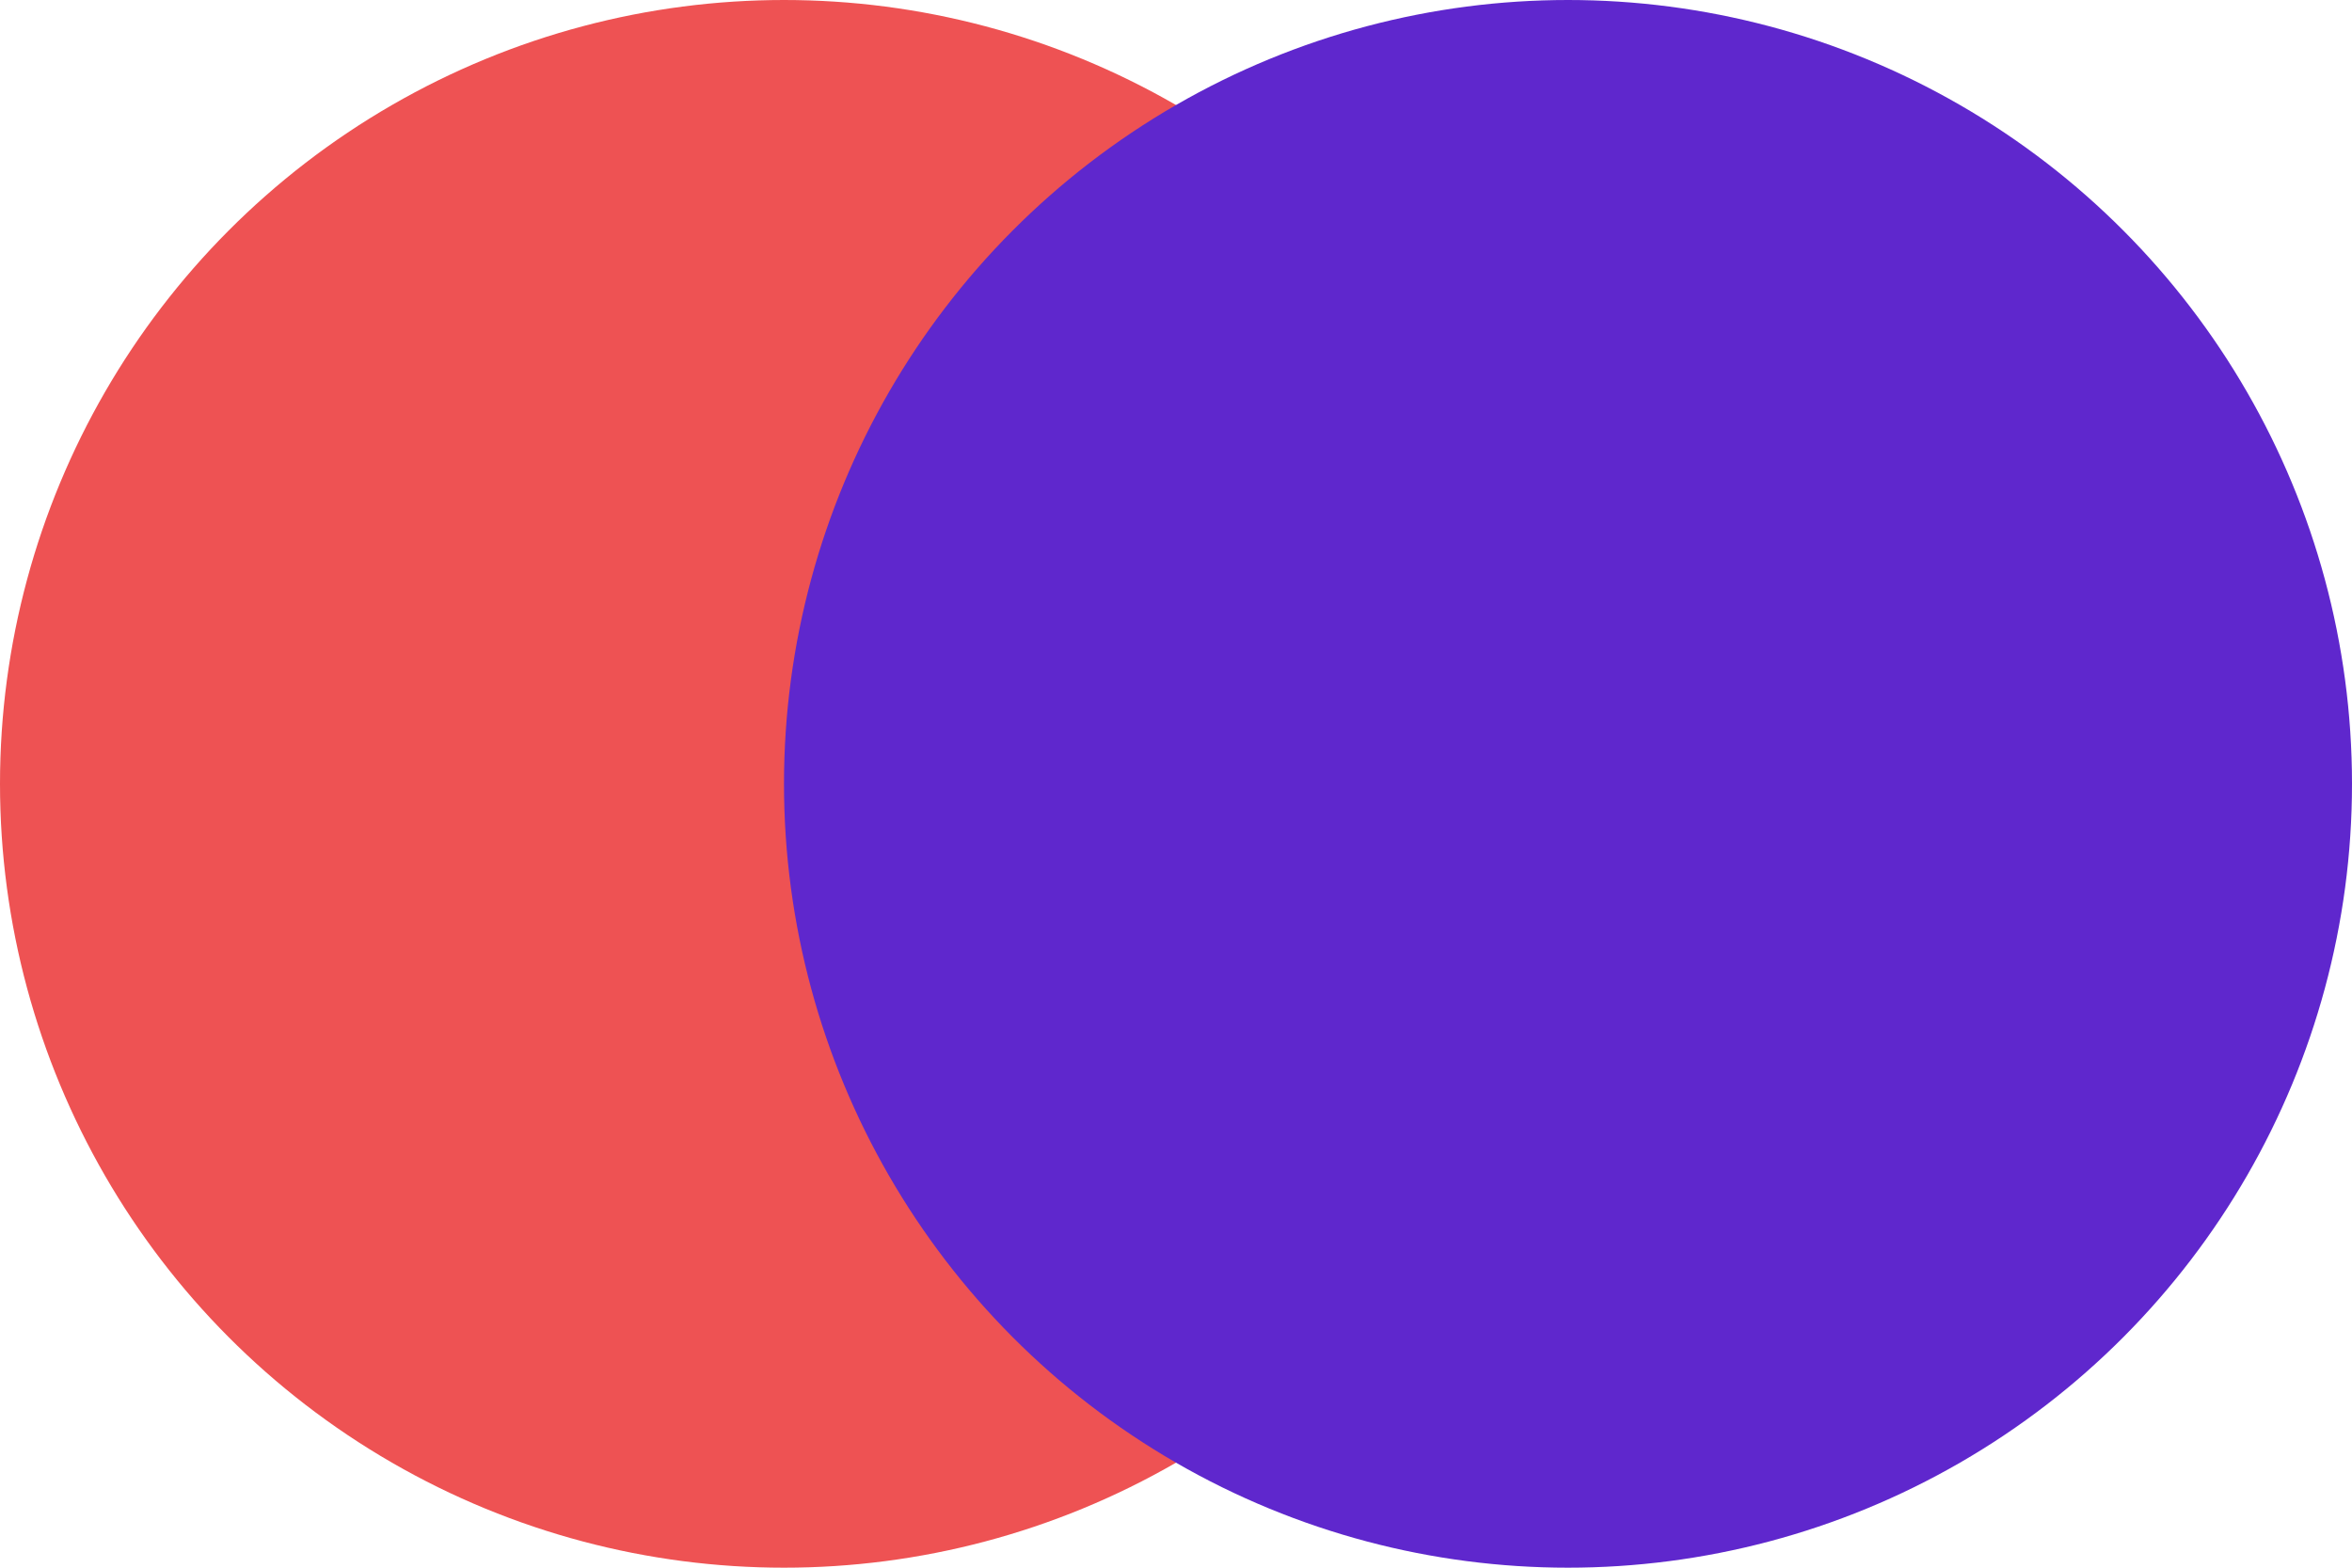<?xml version="1.0" encoding="UTF-8"?>
<svg width="27px" height="18px" viewBox="0 0 27 18" version="1.1" xmlns="http://www.w3.org/2000/svg" xmlns:xlink="http://www.w3.org/1999/xlink">
    <title>84623142-E2B6-4B86-9DE8-75ABBCD761D2</title>
    <g id="Designs" stroke="none" stroke-width="1" fill="none" fill-rule="evenodd">
        <g id="Subscription-Opt-2" transform="translate(-573, -559)">
            <g id="ic-medium" transform="translate(573, 559)">
                <circle id="Oval-Copy" fill="#EE5253" cx="9" cy="9" r="9"></circle>
                <circle id="Oval-Copy-2" fill="#5F27CD" cx="18" cy="9" r="9"></circle>
            </g>
        </g>
    </g>
</svg>